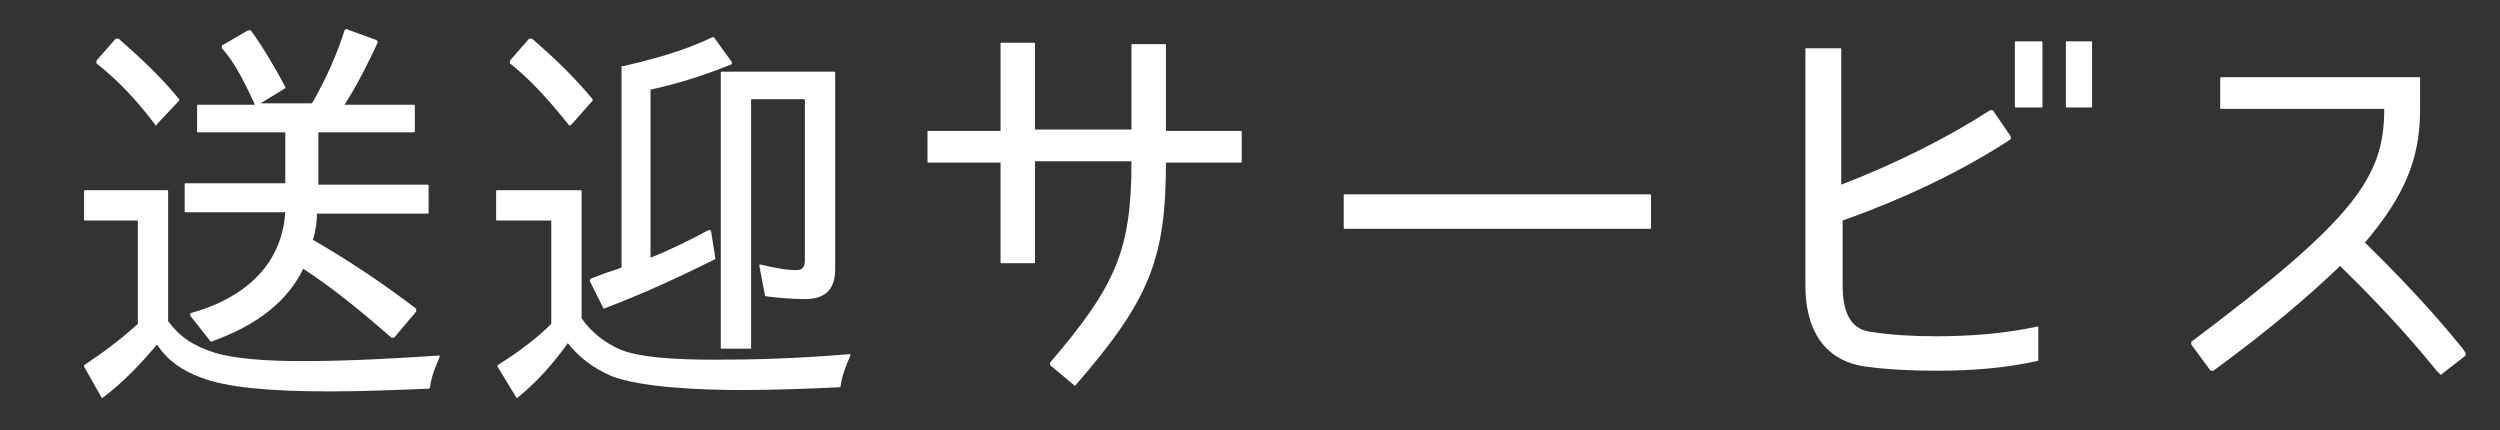 <?xml version="1.0" encoding="utf-8"?>
<!-- Generator: Adobe Illustrator 24.3.0, SVG Export Plug-In . SVG Version: 6.00 Build 0)  -->
<svg version="1.1" id="レイヤー_1" xmlns="http://www.w3.org/2000/svg" xmlns:xlink="http://www.w3.org/1999/xlink" x="0px"
	 y="0px" viewBox="0 0 181.4 31.2" style="enable-background:new 0 0 181.4 31.2;" xml:space="preserve">
<rect x="0" y="0" width="181.4" height="31.2" fill="#333333" stroke="none"/>
<style type="text/css">
	.st0{fill:#FFFFFF;}
</style>
<g>
	<g>
		<g>
			<path class="st0" d="M7.4,28.9C7.4,28.9,7.4,28.9,7.4,28.9l-1.3-2.3c0,0,0-0.1,0-0.1c1.2-0.8,2.6-1.8,3.9-3V16H6.2
				c-0.1,0-0.1,0-0.1-0.1v-2c0-0.1,0-0.1,0.1-0.1h5.9c0.1,0,0.1,0,0.1,0.1v9.4c0.8,1.1,1.8,1.8,3.4,2.3c2,0.6,5.3,0.6,6.4,0.6
				c3.4,0,6.8-0.2,9.8-0.4c0,0,0,0,0,0c0,0,0.1,0,0.1,0c0,0,0,0.1,0,0.1c-0.3,0.7-0.6,1.4-0.7,2.2c0,0,0,0.1-0.1,0.1
				c-2.4,0.1-4.8,0.2-7.2,0.2c-4.4,0-7.5-0.3-9.3-1c-1.4-0.5-2.5-1.3-3.2-2.4C10.2,26.4,9,27.7,7.4,28.9C7.5,28.9,7.5,28.9,7.4,28.9
				C7.5,28.9,7.4,28.9,7.4,28.9z M15.3,24.8C15.2,24.8,15.2,24.8,15.3,24.8l-1.5-1.9c0,0,0-0.1,0-0.1s0-0.1,0.1-0.1
				c2.9-0.8,6.5-2.8,6.8-7.3h-7.2c-0.1,0-0.1,0-0.1-0.1v-1.9c0-0.1,0-0.1,0.1-0.1h7.2V9.6h-6.3c-0.1,0-0.1,0-0.1-0.1V7.7
				c0-0.1,0-0.1,0.1-0.1h4.1c0,0,0,0,0,0c-0.7-1.5-1.4-3-2.4-4.1c0,0,0-0.1,0-0.1c0,0,0-0.1,0-0.1L18,2.2c0,0,0,0,0.1,0
				c0,0,0.1,0,0.1,0C19.2,3.6,20,5,20.7,6.3c0,0,0,0.1,0,0.1l-1.8,1.1h3.7l0.1-0.1c0.9-1.6,1.7-3.3,2.3-5.2c0,0,0,0,0.1-0.1
				c0,0,0,0,0,0c0,0,0,0,0,0l2.2,0.8c0,0,0,0,0.1,0.1c0,0,0,0.1,0,0.1c-0.7,1.5-1.5,3.1-2.4,4.5h5c0.1,0,0.1,0,0.1,0.1v1.8
				c0,0.1,0,0.1-0.1,0.1h-6.9v3.8h7.9c0.1,0,0.1,0,0.1,0.1v1.9c0,0.1,0,0.1-0.1,0.1h-8c0,0.6-0.1,1.3-0.3,1.9c2.6,1.5,5,3.1,7.5,5
				c0,0,0,0,0,0.1c0,0,0,0.1,0,0.1l-1.6,1.9c0,0,0,0-0.1,0c0,0,0,0,0,0c0,0,0,0-0.1,0c-2.4-2.1-4.4-3.7-6.4-5
				C20.9,21.8,18.7,23.6,15.3,24.8C15.3,24.8,15.3,24.8,15.3,24.8z M11.3,9.1C9.8,7.1,8.4,5.7,7,4.6c0,0,0,0,0-0.1c0,0,0-0.1,0-0.1
				l1.4-1.6c0,0,0,0,0.1,0c0,0,0,0,0.1,0c1.6,1.4,3.1,2.8,4.4,4.4c0,0,0,0.1,0,0.1L11.4,9C11.4,9,11.4,9.1,11.3,9.1L11.3,9.1z"/>
		</g>
		<g>
			<path class="st0" d="M37.5,28.9C37.4,28.9,37.4,28.9,37.5,28.9l-1.4-2.3c0,0,0-0.1,0-0.1c1.6-1,2.9-2,3.9-3V16h-3.9
				c-0.1,0-0.1,0-0.1-0.1v-2c0-0.1,0-0.1,0.1-0.1h6c0.1,0,0.1,0,0.1,0.1v9.2c0.7,1,1.7,1.8,2.9,2.3c1.3,0.5,3.5,0.7,6.8,0.7
				c3,0,6.1-0.1,9.7-0.4c0,0,0,0,0,0c0,0,0.1,0,0.1,0c0,0,0,0.1,0,0.1c-0.3,0.7-0.6,1.4-0.7,2.2c0,0,0,0.1-0.1,0.1
				c-2.2,0.1-4.7,0.2-7.1,0.2c-3.1,0-7.3-0.2-9.4-1c-1.4-0.6-2.4-1.4-3.2-2.4C40.2,26.3,39,27.7,37.5,28.9
				C37.5,28.9,37.5,28.9,37.5,28.9C37.5,28.9,37.5,28.9,37.5,28.9z M52.4,25.3c-0.1,0-0.1,0-0.1-0.1V5.3c0-0.1,0-0.1,0.1-0.1h8.1
				c0.1,0,0.1,0,0.1,0.1v14.2c0,1.5-0.7,2.2-2.2,2.2c-1.1,0-2-0.1-2.8-0.2c0,0-0.1,0-0.1-0.1l-0.4-2.1c0,0,0-0.1,0-0.1
				c0,0,0,0,0.1,0c0,0,0,0,0,0c0.9,0.2,1.7,0.4,2.6,0.4c0.4,0,0.6-0.2,0.6-0.7V7.2h-3.9v18c0,0.1,0,0.1-0.1,0.1H52.4z M43.8,22.4
				C43.8,22.4,43.8,22.4,43.8,22.4l-1-2c0,0,0-0.1,0-0.1c0,0,0,0,0.1-0.1l0.8-0.3c0.5-0.2,1-0.3,1.4-0.5V4.9c0-0.1,0-0.1,0.1-0.1
				c2.2-0.5,4.4-1.1,6.5-2.1c0,0,0,0,0,0c0,0,0.1,0,0.1,0l1.3,1.8c0,0,0,0.1,0,0.1s0,0.1-0.1,0.1c-2,0.8-3.9,1.4-5.8,1.8v12.2
				c1.5-0.6,2.9-1.3,4.2-2c0,0,0,0,0.1,0c0,0,0,0,0,0c0,0,0.1,0,0.1,0.1l0.3,1.9c0,0,0,0.1,0,0.1C49.3,20.1,46.7,21.3,43.8,22.4
				C43.9,22.4,43.9,22.4,43.8,22.4z M41.3,9.1c-1.6-2-2.9-3.4-4.3-4.5c0,0,0,0,0-0.1c0,0,0-0.1,0-0.1l1.4-1.6c0,0,0,0,0.1,0
				c0,0,0,0,0.1,0c1.5,1.3,3,2.7,4.4,4.4c0,0,0,0.1,0,0.1l-1.5,1.7C41.4,9.1,41.4,9.1,41.3,9.1L41.3,9.1z"/>
		</g>
		<g>
			<path class="st0" d="M78,28C78,28,78,28,78,28l-1.8-1.5c0,0,0,0,0-0.1c0,0,0-0.1,0-0.1c4.8-5.6,5.9-8.2,5.9-14.6h-7V19
				c0,0.1,0,0.1-0.1,0.1h-2.3c-0.1,0-0.1,0-0.1-0.1v-7.2h-5.2c-0.1,0-0.1,0-0.1-0.1V9.6c0-0.1,0-0.1,0.1-0.1h5.2V3.2
				c0-0.1,0-0.1,0.1-0.1h2.3c0.1,0,0.1,0,0.1,0.1v6.2h7V3.3c0-0.1,0-0.1,0.1-0.1h2.3c0.1,0,0.1,0,0.1,0.1v6.2H90
				c0.1,0,0.1,0,0.1,0.1v2.1c0,0.1,0,0.1-0.1,0.1h-5.4C84.6,18.8,83.4,21.8,78,28C78.1,28,78.1,28,78,28C78.1,28,78,28,78,28z"/>
		</g>
		<g>
			<path class="st0" d="M97.6,16.6c-0.1,0-0.1,0-0.1-0.1v-2.3c0-0.1,0-0.1,0.1-0.1h22.1c0.1,0,0.1,0,0.1,0.1v2.3
				c0,0.1,0,0.1-0.1,0.1H97.6z"/>
		</g>
		<g>
			<path class="st0" d="M140.5,26.9c-1.9,0-3.7-0.1-5.1-0.3c-1.7-0.2-4.4-1.3-4.4-5.9V3.6c0-0.1,0-0.1,0.1-0.1h2.4
				c0.1,0,0.1,0,0.1,0.1v9.8c3.9-1.5,7.7-3.4,10.8-5.4c0,0,0,0,0.1,0c0,0,0.1,0,0.1,0l1.3,1.9c0,0,0,0,0,0.1s0,0,0,0.1
				c-3.5,2.3-7.7,4.3-12.2,5.9v4.7c0,2.7,1.1,3.3,2.2,3.4c1.3,0.2,2.8,0.3,4.6,0.3c2.5,0,5-0.2,7.3-0.7c0,0,0,0,0,0c0,0,0,0,0.1,0
				c0,0,0,0,0,0.1v2.3c0,0,0,0.1-0.1,0.1C145.5,26.7,143.2,26.9,140.5,26.9z M150,7.8c-0.1,0-0.1,0-0.1-0.1V3.1c0-0.1,0-0.1,0.1-0.1
				h1.7c0.1,0,0.1,0,0.1,0.1v4.6c0,0.1,0,0.1-0.1,0.1H150z M146.3,7.8c-0.1,0-0.1,0-0.1-0.1V3.1c0-0.1,0-0.1,0.1-0.1h1.8
				c0.1,0,0.1,0,0.1,0.1v4.6c0,0.1,0,0.1-0.1,0.1H146.3z"/>
		</g>
		<g>
			<path class="st0" d="M177.1,27.2C177.1,27.2,177.1,27.2,177.1,27.2l-0.3-0.3c-0.9-1.1-3-3.7-7-7.6c-2.3,2.2-5.1,4.6-9.2,7.6
				c0,0,0,0-0.1,0c0,0-0.1,0-0.1,0l-1.4-1.9c0,0,0,0,0-0.1s0-0.1,0-0.1c12-9,14-12,14-16.9h-11.8c-0.1,0-0.1,0-0.1-0.1V5.7
				c0-0.1,0-0.1,0.1-0.1h14.3c0.1,0,0.1,0,0.1,0.1V8c0,3.6-1.2,6.3-4,9.6c4,3.9,6.2,6.6,7.1,7.7l0.2,0.3c0,0,0,0,0,0.1
				c0,0,0,0.1,0,0.1L177.1,27.2C177.2,27.2,177.2,27.2,177.1,27.2z"/>
		</g>
	</g>
</g>
</svg>
